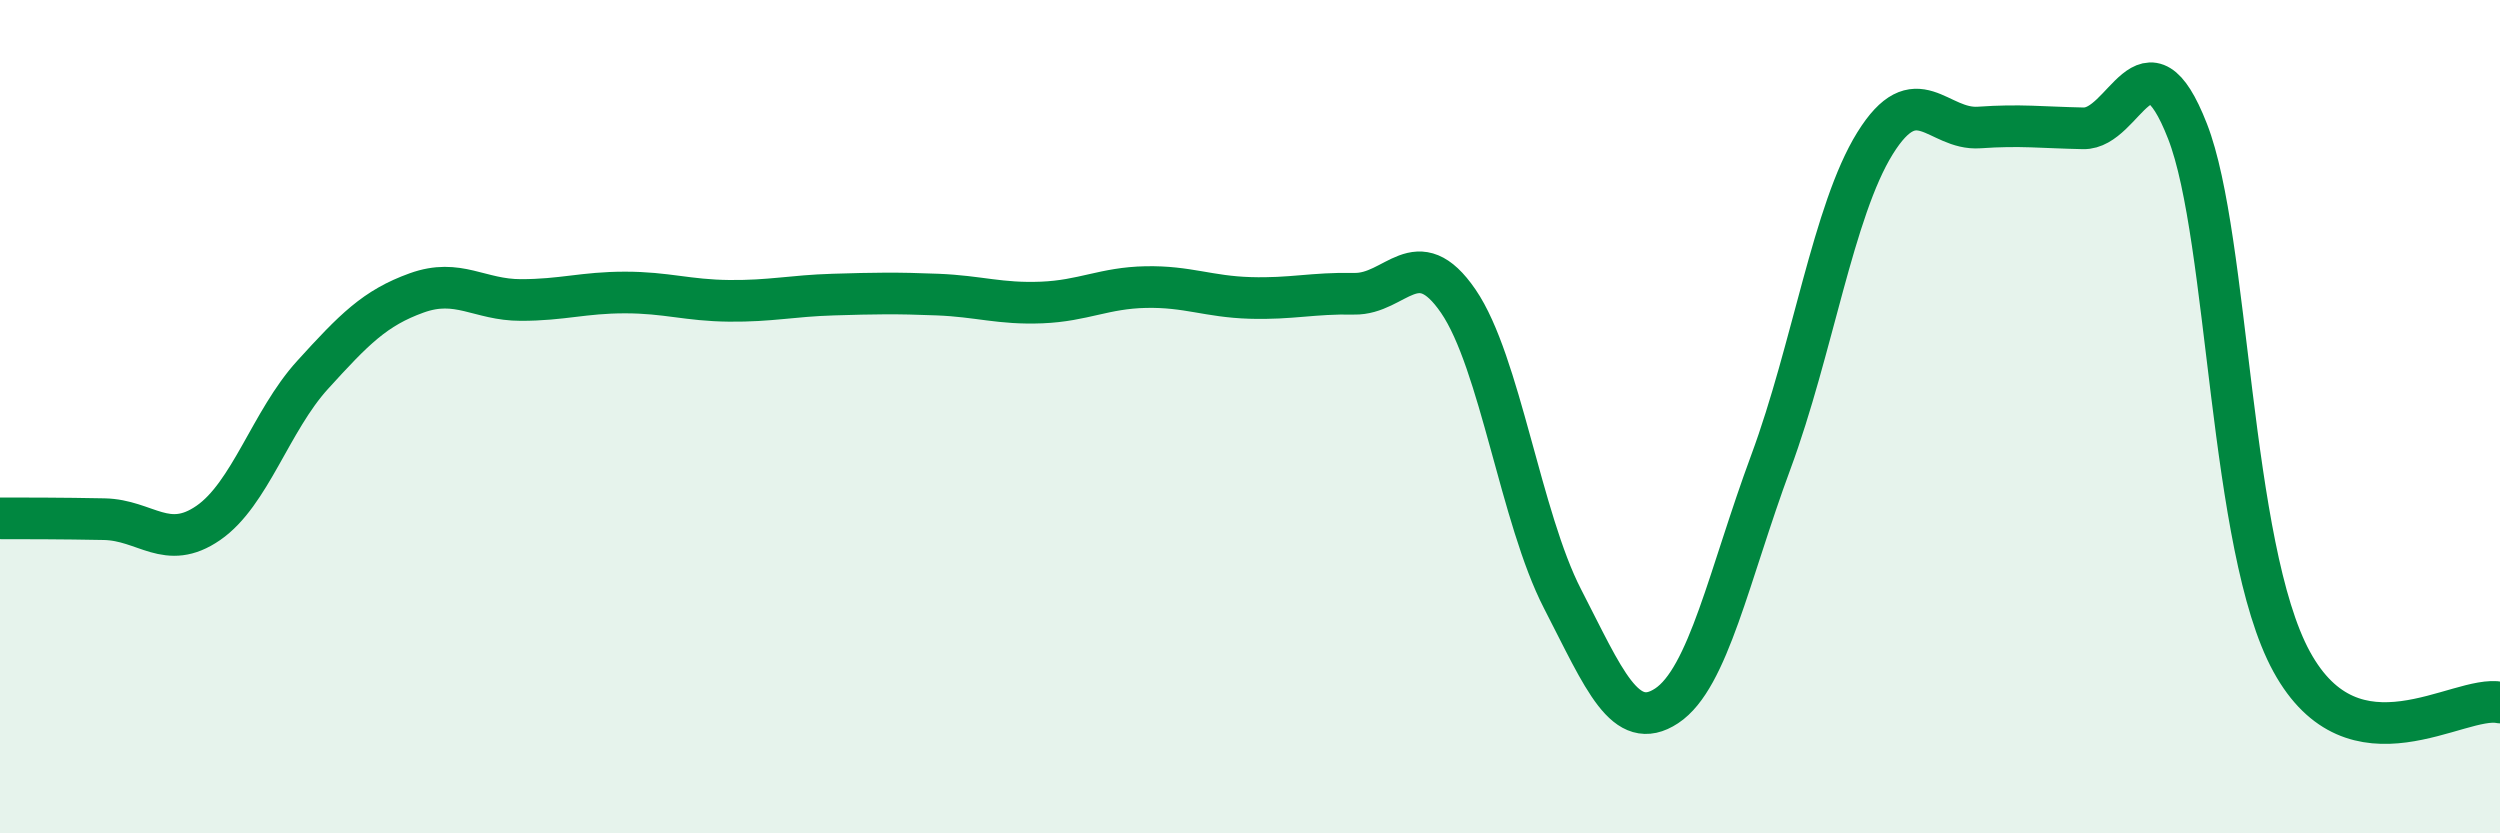 
    <svg width="60" height="20" viewBox="0 0 60 20" xmlns="http://www.w3.org/2000/svg">
      <path
        d="M 0,12.44 C 0.5,12.44 1.5,12.44 2.5,12.46 C 3.5,12.48 4,13.24 5,12.55 C 6,11.86 6.5,10.1 7.5,9 C 8.5,7.9 9,7.39 10,7.03 C 11,6.67 11.5,7.2 12.5,7.2 C 13.5,7.2 14,7.02 15,7.02 C 16,7.02 16.5,7.21 17.5,7.22 C 18.5,7.23 19,7.1 20,7.07 C 21,7.04 21.5,7.03 22.5,7.07 C 23.5,7.11 24,7.3 25,7.26 C 26,7.22 26.5,6.91 27.5,6.89 C 28.5,6.87 29,7.12 30,7.15 C 31,7.18 31.5,7.03 32.5,7.05 C 33.5,7.07 34,5.77 35,7.23 C 36,8.69 36.5,12.43 37.5,14.37 C 38.5,16.31 39,17.6 40,16.94 C 41,16.28 41.5,13.79 42.5,11.09 C 43.5,8.39 44,5.05 45,3.44 C 46,1.83 46.5,3.13 47.5,3.06 C 48.5,2.99 49,3.06 50,3.08 C 51,3.1 51.5,0.59 52.5,3.15 C 53.5,5.71 53.5,13.14 55,15.88 C 56.5,18.62 59,16.66 60,16.86L60 20L0 20Z"
        fill="#008740"
        opacity="0.1"
        stroke-linecap="round"
        stroke-linejoin="round"
      />
      <path
        d="M 0,12.44 C 0.5,12.44 1.5,12.44 2.5,12.46 C 3.5,12.48 4,13.24 5,12.55 C 6,11.86 6.5,10.1 7.5,9 C 8.5,7.9 9,7.39 10,7.03 C 11,6.67 11.5,7.2 12.5,7.2 C 13.5,7.2 14,7.02 15,7.02 C 16,7.02 16.5,7.21 17.5,7.22 C 18.5,7.23 19,7.1 20,7.07 C 21,7.04 21.5,7.03 22.5,7.07 C 23.5,7.11 24,7.3 25,7.26 C 26,7.22 26.5,6.91 27.5,6.89 C 28.5,6.87 29,7.12 30,7.15 C 31,7.18 31.5,7.03 32.5,7.05 C 33.5,7.07 34,5.77 35,7.23 C 36,8.69 36.5,12.43 37.5,14.37 C 38.5,16.31 39,17.6 40,16.94 C 41,16.28 41.5,13.79 42.5,11.09 C 43.5,8.39 44,5.05 45,3.44 C 46,1.83 46.5,3.13 47.5,3.06 C 48.5,2.99 49,3.06 50,3.08 C 51,3.1 51.5,0.59 52.5,3.15 C 53.5,5.71 53.5,13.14 55,15.88 C 56.5,18.62 59,16.66 60,16.86"
        stroke="#008740"
        stroke-width="1"
        fill="none"
        stroke-linecap="round"
        stroke-linejoin="round"
      />
    </svg>
  